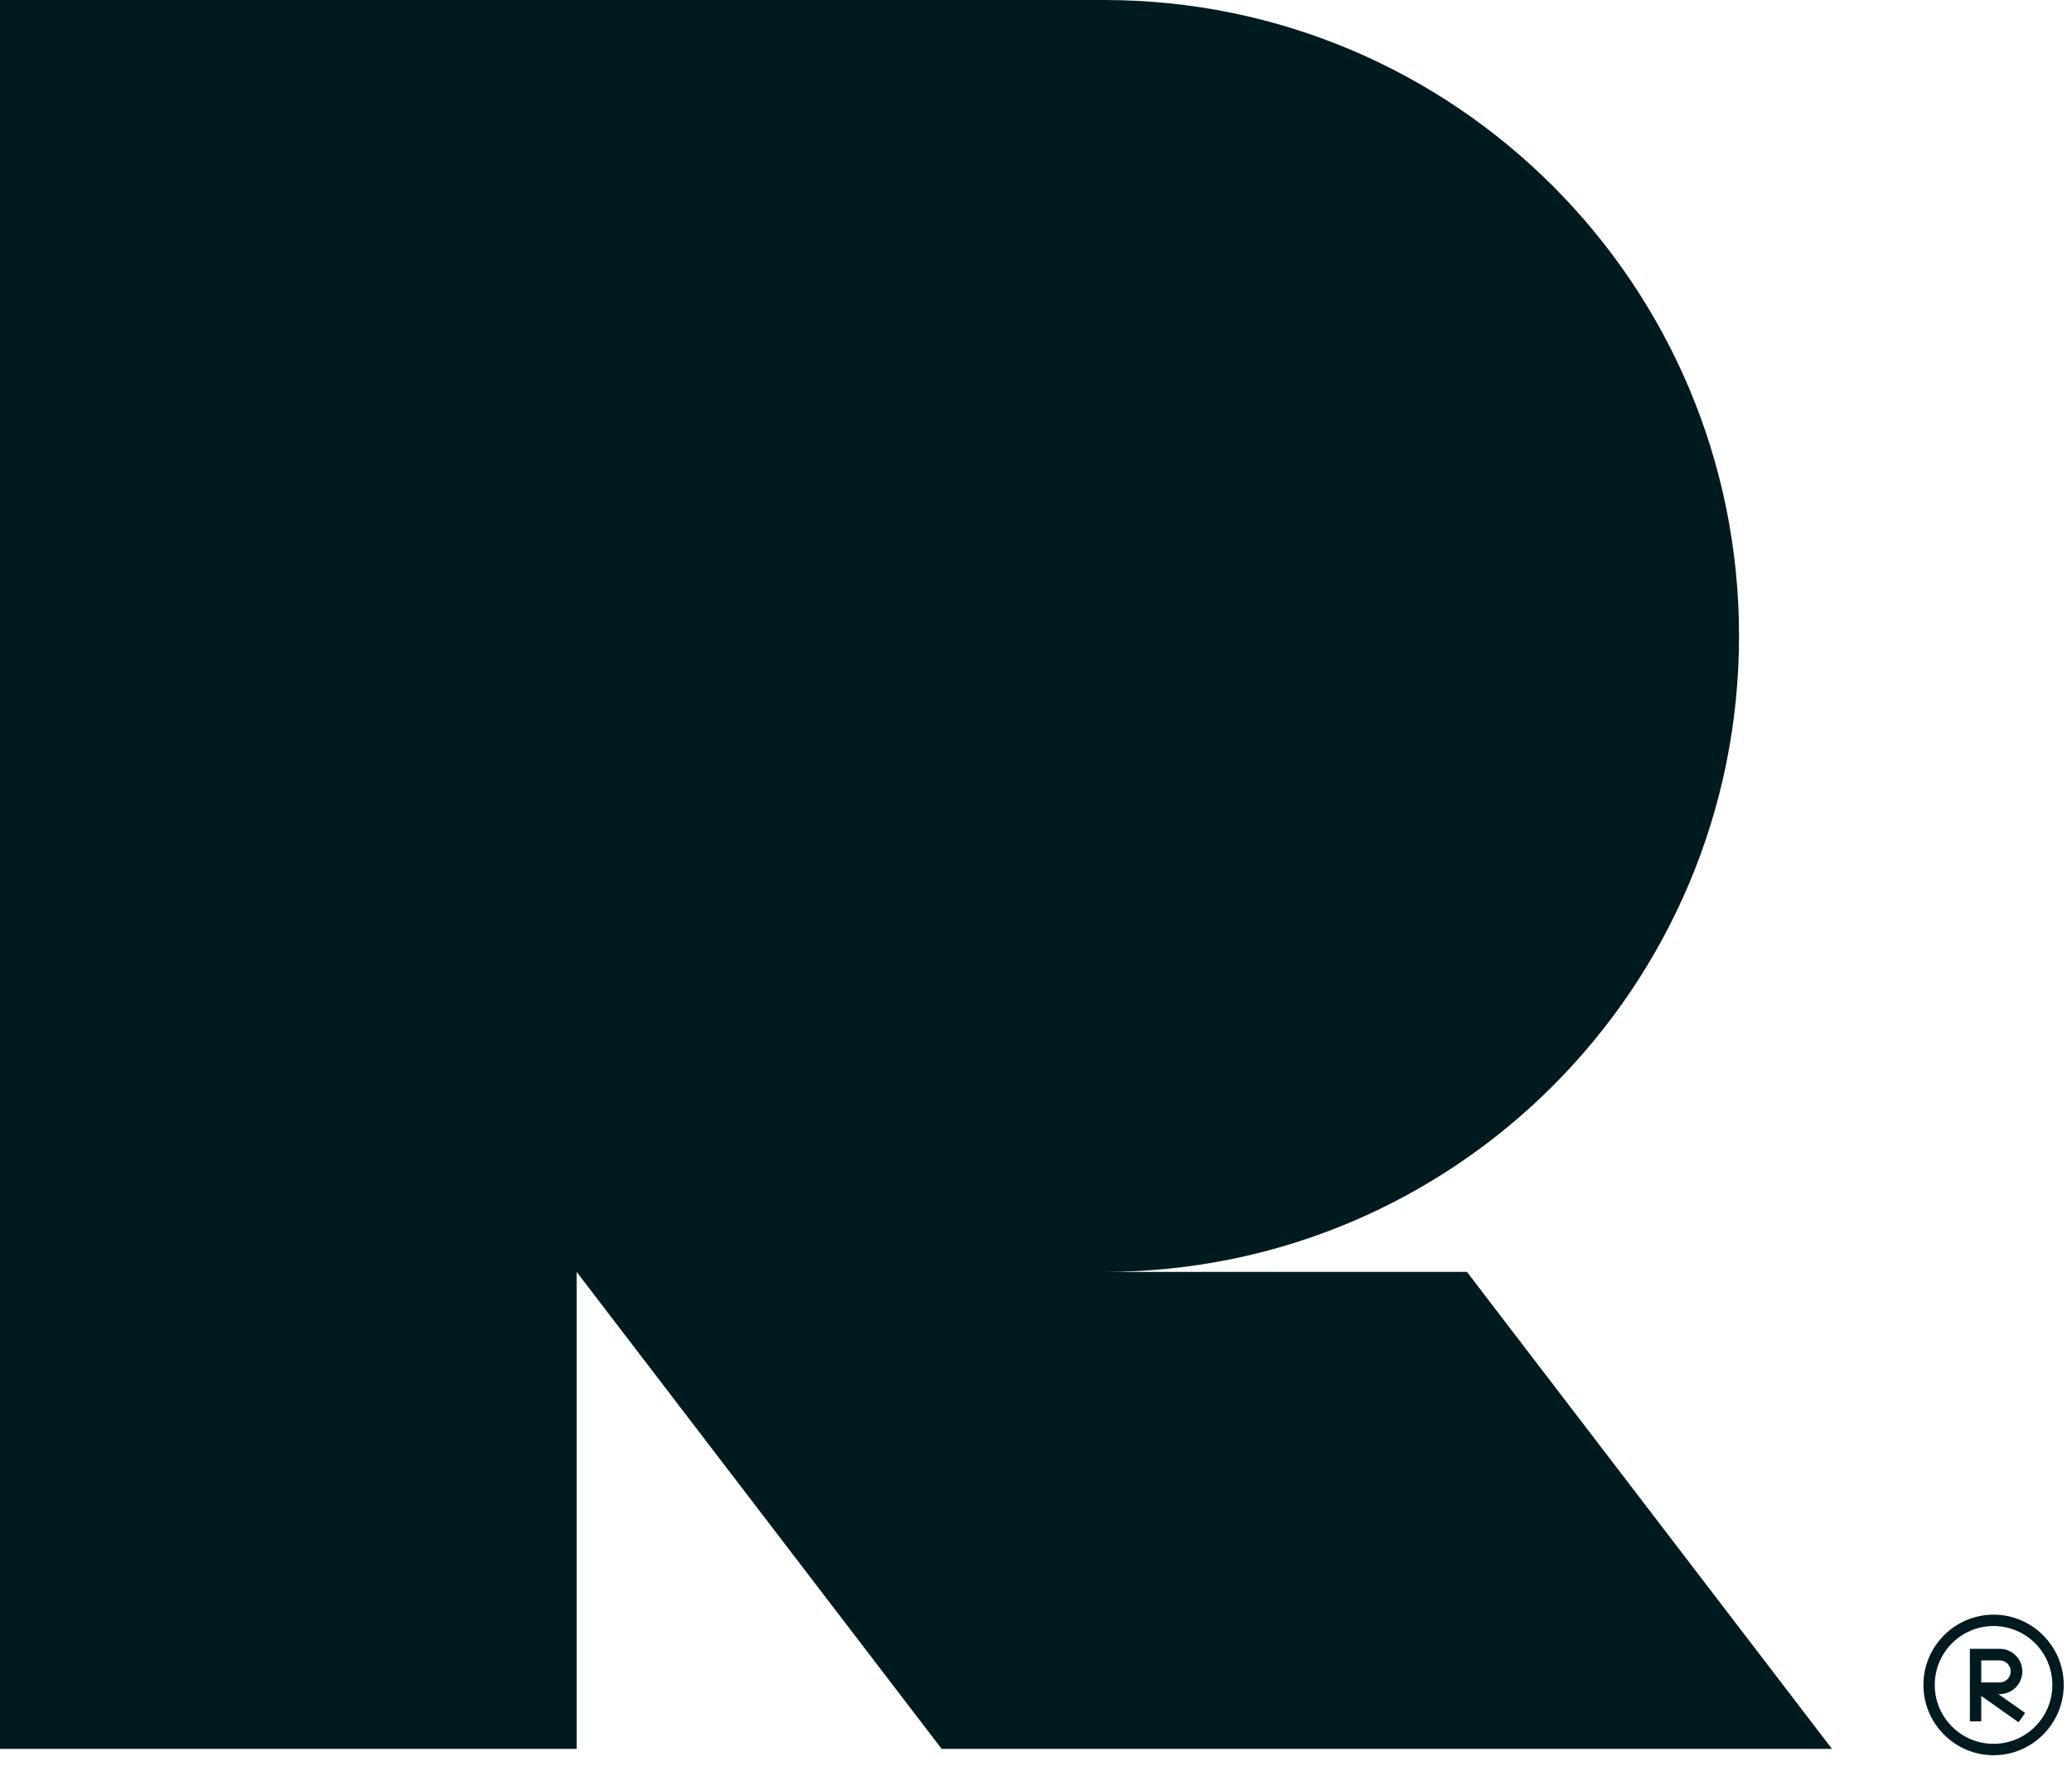<?xml version="1.0" encoding="UTF-8"?> <svg xmlns="http://www.w3.org/2000/svg" width="56" height="48" viewBox="0 0 56 48" fill="none"><g clip-path="url(#clip0_2678_1641)"><g clip-path="url(#clip1_2678_1641)"><path d="M53.88 43.642C52.836 43.642 51.984 44.496 51.984 45.542C51.984 46.588 52.836 47.442 53.88 47.442C54.924 47.442 55.777 46.588 55.777 45.542C55.777 44.496 54.924 43.642 53.88 43.642ZM53.88 47.133C53.003 47.133 52.291 46.421 52.291 45.542C52.291 44.662 53.003 43.95 53.88 43.95C54.758 43.95 55.469 44.662 55.469 45.542C55.469 46.421 54.758 47.133 53.88 47.133Z" fill="#001B20"></path><path d="M54.047 45.789C54.385 45.789 54.657 45.516 54.657 45.177C54.657 44.839 54.385 44.566 54.047 44.566H53.24V44.723V46.527H53.547V45.839L54.556 46.552L54.733 46.299L54.011 45.789H54.042H54.047ZM53.547 44.879H54.047C54.213 44.879 54.344 45.016 54.344 45.177C54.344 45.339 54.208 45.475 54.047 45.475H53.547V44.874V44.879Z" fill="#001B20"></path><path d="M29.843 34.378C39.32 34.378 47.001 26.682 47.001 17.187C47.001 7.691 39.315 0 29.843 0H0V47.27H15.585V34.378L25.45 47.27H49.513L39.647 34.378H29.843Z" fill="#001B20"></path></g></g><defs><clipPath id="clip0_2678_1641"><rect width="56" height="48" fill="white"></rect></clipPath><clipPath id="clip1_2678_1641"><rect width="55.782" height="47.447" fill="white"></rect></clipPath></defs></svg> 